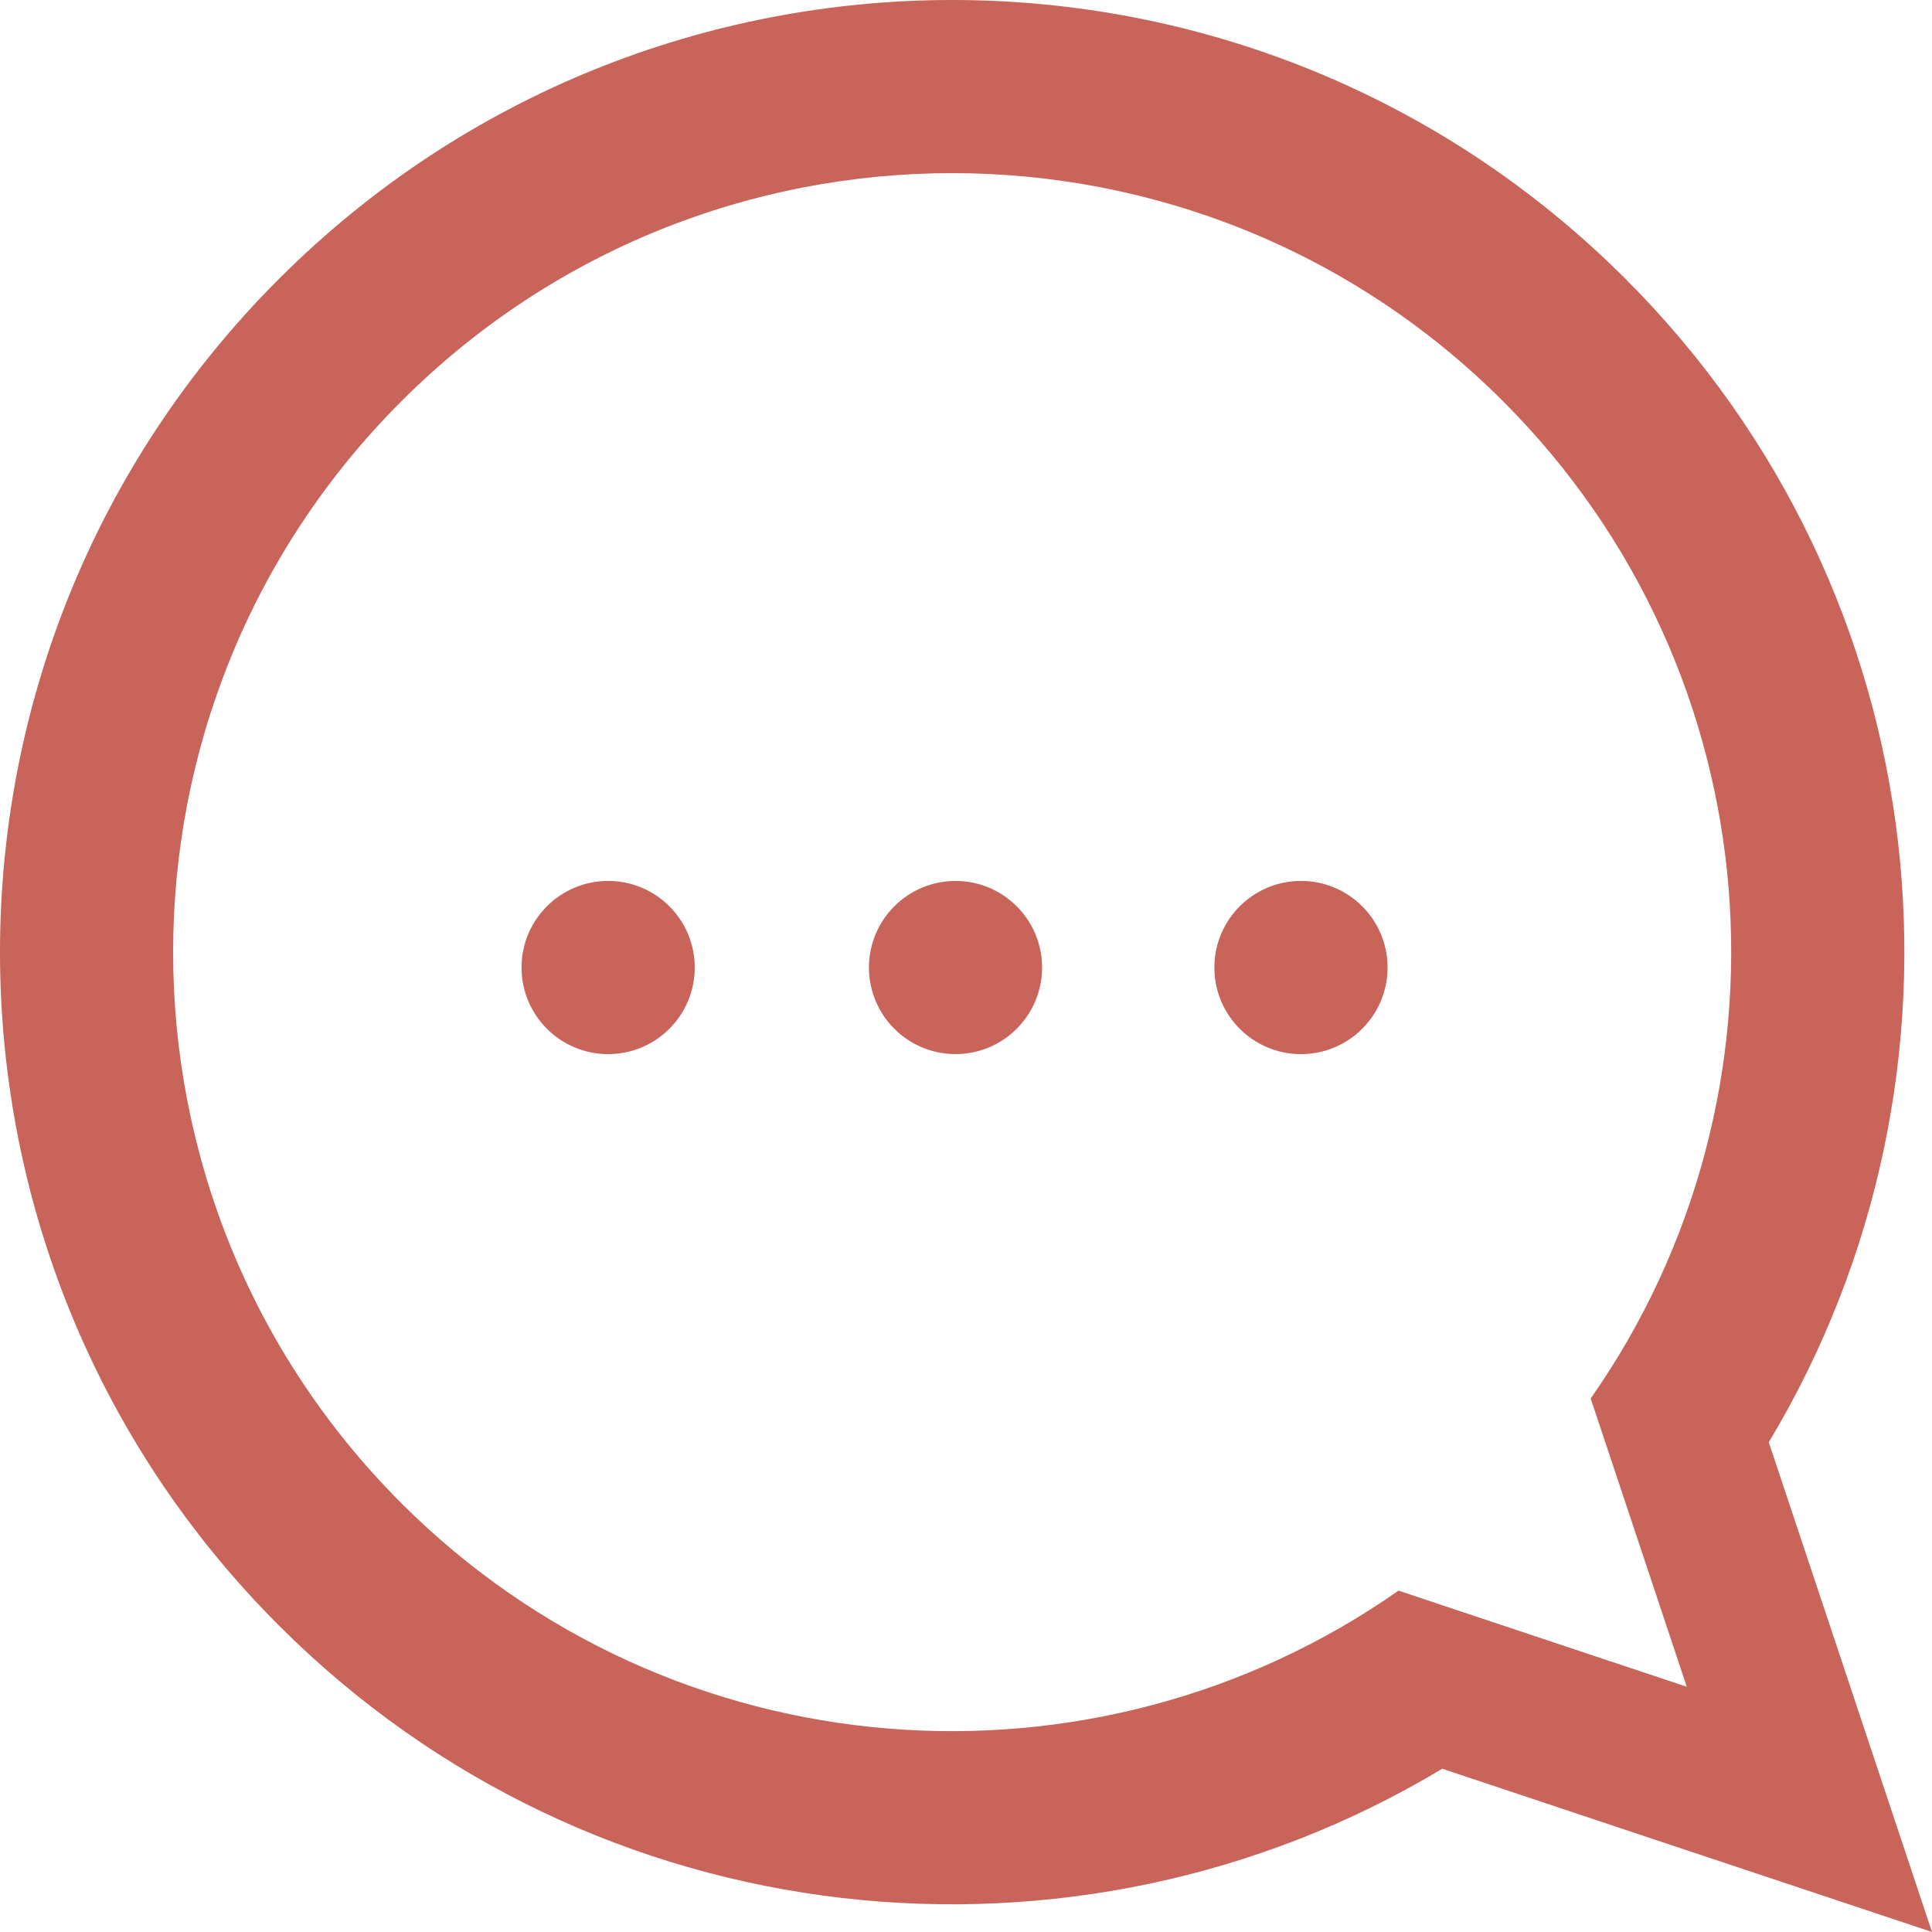 <?xml version="1.0" encoding="utf-8"?>
<!-- Generator: Adobe Illustrator 16.0.0, SVG Export Plug-In . SVG Version: 6.00 Build 0)  -->
<!DOCTYPE svg PUBLIC "-//W3C//DTD SVG 1.1//EN" "http://www.w3.org/Graphics/SVG/1.1/DTD/svg11.dtd">
<svg version="1.1" id="Calque_1" xmlns="http://www.w3.org/2000/svg" xmlns:xlink="http://www.w3.org/1999/xlink" x="0px" y="0px"
	 width="57.559px" height="57.558px" viewBox="0 0 57.559 57.558" enable-background="new 0 0 57.559 57.558" xml:space="preserve">
<g>
	<path fill="#C8645A" d="M57.559,57.558l-2.734-8.206l-2.129-6.384C59.25,32.064,57.83,17.71,48.429,8.31
		C37.351-2.77,19.388-2.77,8.31,8.31c-11.08,11.077-11.08,29.041,0,40.118c9.4,9.401,23.756,10.819,34.658,4.267l6.385,2.129
		L57.559,57.558z M42.046,47.516l-0.38-0.128c-9.055,6.346-21.621,5.48-29.71-2.606c-9.064-9.064-9.064-23.761,0-32.826
		c9.064-9.064,23.762-9.064,32.826,0c8.089,8.089,8.952,20.655,2.608,29.709l0.127,0.38l1.813,5.438l0,0l0.922,2.769l-2.769-0.922
		l0,0L42.046,47.516z"/>
	<circle fill="#C8645A" cx="18.118" cy="28.825" r="2.58"/>
	<circle fill="#C8645A" cx="28.467" cy="28.825" r="2.579"/>
	<circle fill="#C8645A" cx="38.759" cy="28.825" r="2.58"/>
</g>
</svg>
